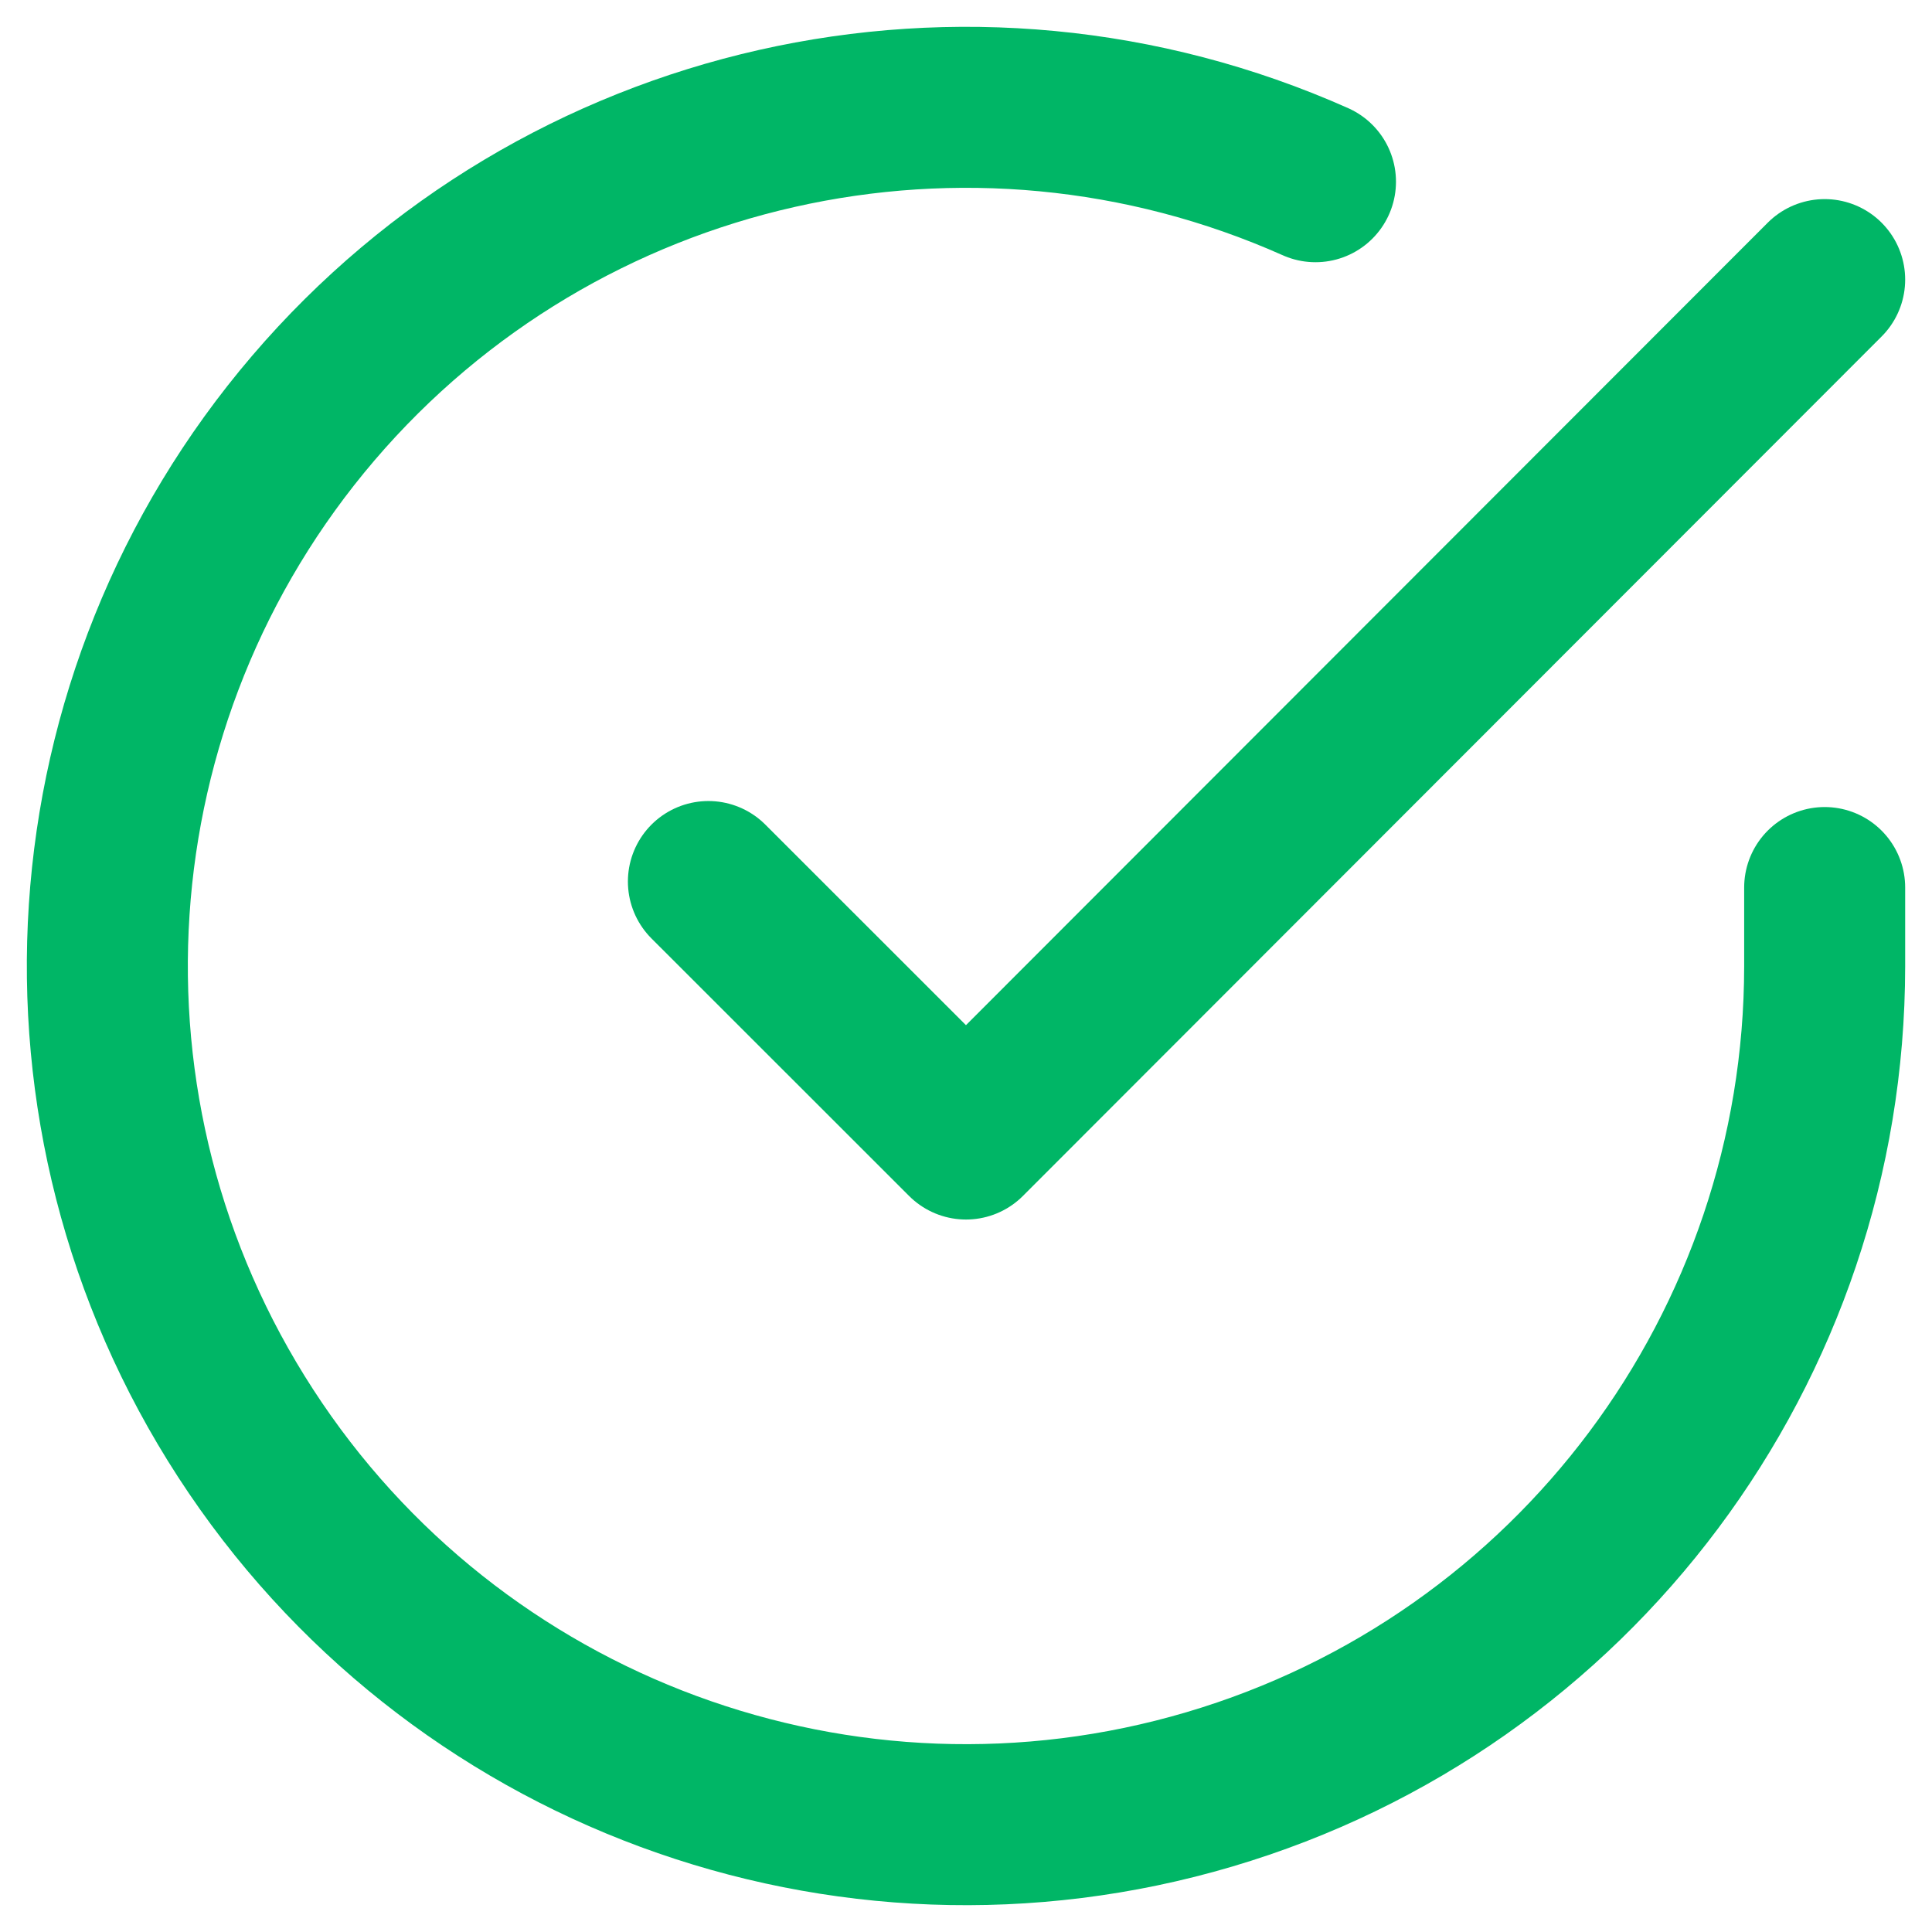 <?xml version="1.0" encoding="UTF-8"?>
<svg width="18px" height="18px" viewBox="0 0 18 18" version="1.1" xmlns="http://www.w3.org/2000/svg" xmlns:xlink="http://www.w3.org/1999/xlink">
    <title>check-circle copy 2</title>
    <g id="v4" stroke="none" stroke-width="1" fill="none" fill-rule="evenodd" stroke-linecap="round" stroke-linejoin="round">
        <g id="CONTACT---ENG-Copy-13" transform="translate(-1085, -163)" stroke="#00B666" stroke-width="1.5">
            <g id="check-circle-copy-2" transform="translate(1086, 164)">
                <path d="M16,7.269 L16,8.004 C15.998,11.547 13.666,14.667 10.268,15.671 C6.871,16.676 3.217,15.326 1.289,12.354 C-0.64,9.382 -0.383,5.496 1.919,2.802 C4.221,0.109 8.02,-0.749 11.256,0.693" id="Path"></path>
                <polyline id="Path" points="16 1.605 8 9.612 5.6 7.213"></polyline>
            </g>
        </g>
    </g>
</svg>
